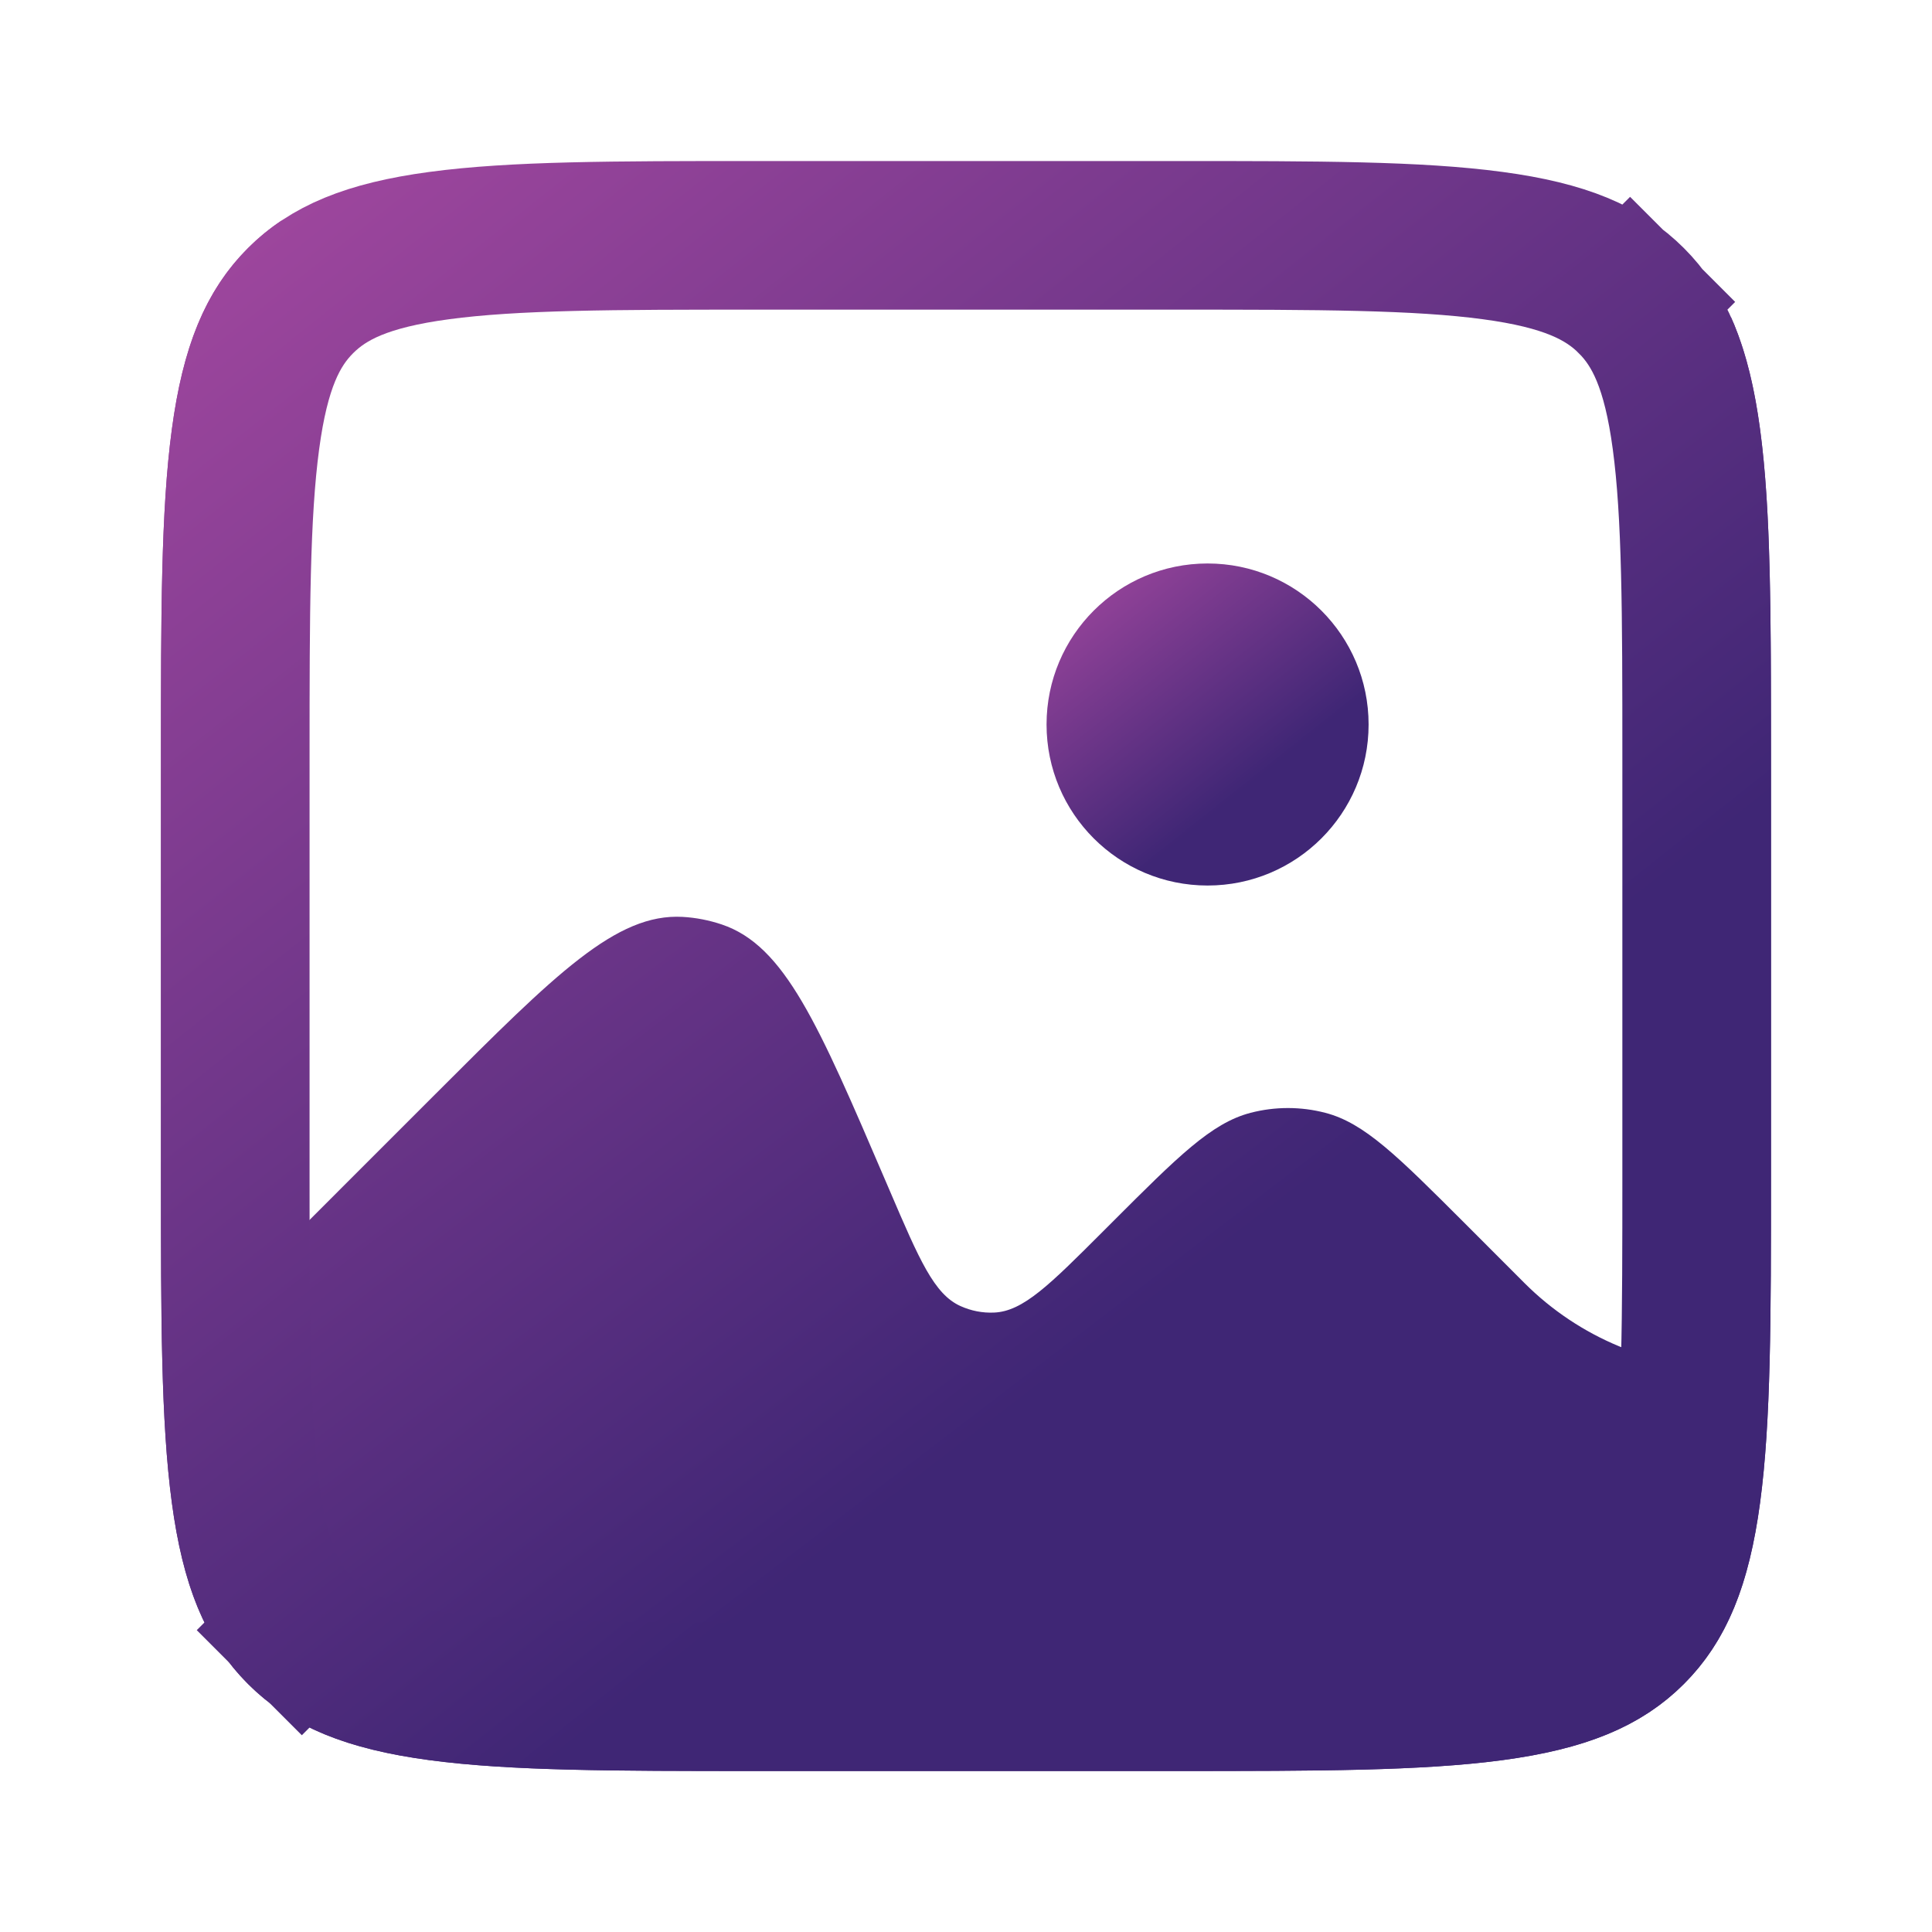 <svg width="26" height="26" viewBox="0 0 26 26" fill="none" xmlns="http://www.w3.org/2000/svg">
<g id="Img_box_fill">
<path id="Subtract" fill-rule="evenodd" clip-rule="evenodd" d="M3.338 3.338C2.166 4.51 2.166 6.395 2.166 10.167V15.833C2.166 19.605 2.166 21.49 3.338 22.662C4.509 23.833 6.395 23.833 10.166 23.833H15.833C19.604 23.833 21.489 23.833 22.661 22.662C23.833 21.49 23.833 19.605 23.833 15.833V10.167C23.833 7.25 23.833 5.462 23.291 4.259V18.417C22.25 18.417 21.253 18.003 20.517 17.268L19.703 16.453C18.809 15.56 18.363 15.113 17.836 14.976C17.506 14.89 17.159 14.89 16.829 14.976C16.303 15.113 15.856 15.56 14.963 16.453L14.84 16.576C14.125 17.291 13.768 17.648 13.378 17.664C13.223 17.671 13.069 17.641 12.927 17.577C12.571 17.418 12.372 16.953 11.974 16.024L11.916 15.889C11.012 13.781 10.561 12.726 9.713 12.441C9.543 12.384 9.365 12.349 9.186 12.339C8.293 12.29 7.482 13.101 5.86 14.723L3.791 16.792V2.966C3.628 3.075 3.478 3.198 3.338 3.338Z" fill="url(#paint0_linear_6335_1225)"/>
<path id="Rectangle 1" d="M3.166 10.167C3.166 8.253 3.168 6.918 3.304 5.911C3.435 4.933 3.676 4.415 4.045 4.046C4.414 3.677 4.932 3.436 5.91 3.305C6.917 3.169 8.252 3.167 10.166 3.167H15.833C17.747 3.167 19.081 3.169 20.088 3.305C21.067 3.436 21.585 3.677 21.954 4.046L22.644 3.356L21.954 4.046C22.323 4.415 22.564 4.933 22.695 5.911C22.831 6.918 22.833 8.253 22.833 10.167V15.834C22.833 17.747 22.831 19.082 22.695 20.09C22.564 21.068 22.323 21.586 21.954 21.955C21.585 22.324 21.067 22.565 20.088 22.696C19.081 22.831 17.747 22.834 15.833 22.834H10.166C8.252 22.834 6.917 22.831 5.91 22.696C4.932 22.565 4.414 22.324 4.045 21.955L3.355 22.645L4.045 21.955C3.676 21.586 3.435 21.068 3.304 20.09C3.168 19.082 3.166 17.747 3.166 15.834V10.167Z" stroke="url(#paint1_linear_6335_1225)" stroke-width="2"/>
<circle id="Ellipse 46" cx="16.251" cy="9.75" r="2.167" fill="url(#paint2_linear_6335_1225)"/>
</g>
<defs>
<linearGradient id="paint0_linear_6335_1225" x1="16.578" y1="16.753" x2="4.117" y2="0.46" gradientUnits="userSpaceOnUse">
<stop stop-color="#3F2675"/>
<stop offset="1" stop-color="#A94AA2"/>
</linearGradient>
<linearGradient id="paint1_linear_6335_1225" x1="16.578" y1="16.483" x2="3.52" y2="0.039" gradientUnits="userSpaceOnUse">
<stop stop-color="#3F2675"/>
<stop offset="1" stop-color="#A94AA2"/>
</linearGradient>
<linearGradient id="paint2_linear_6335_1225" x1="16.966" y1="10.446" x2="14.355" y2="7.157" gradientUnits="userSpaceOnUse">
<stop stop-color="#3F2675"/>
<stop offset="1" stop-color="#A94AA2"/>
</linearGradient>
</defs>
</svg>
